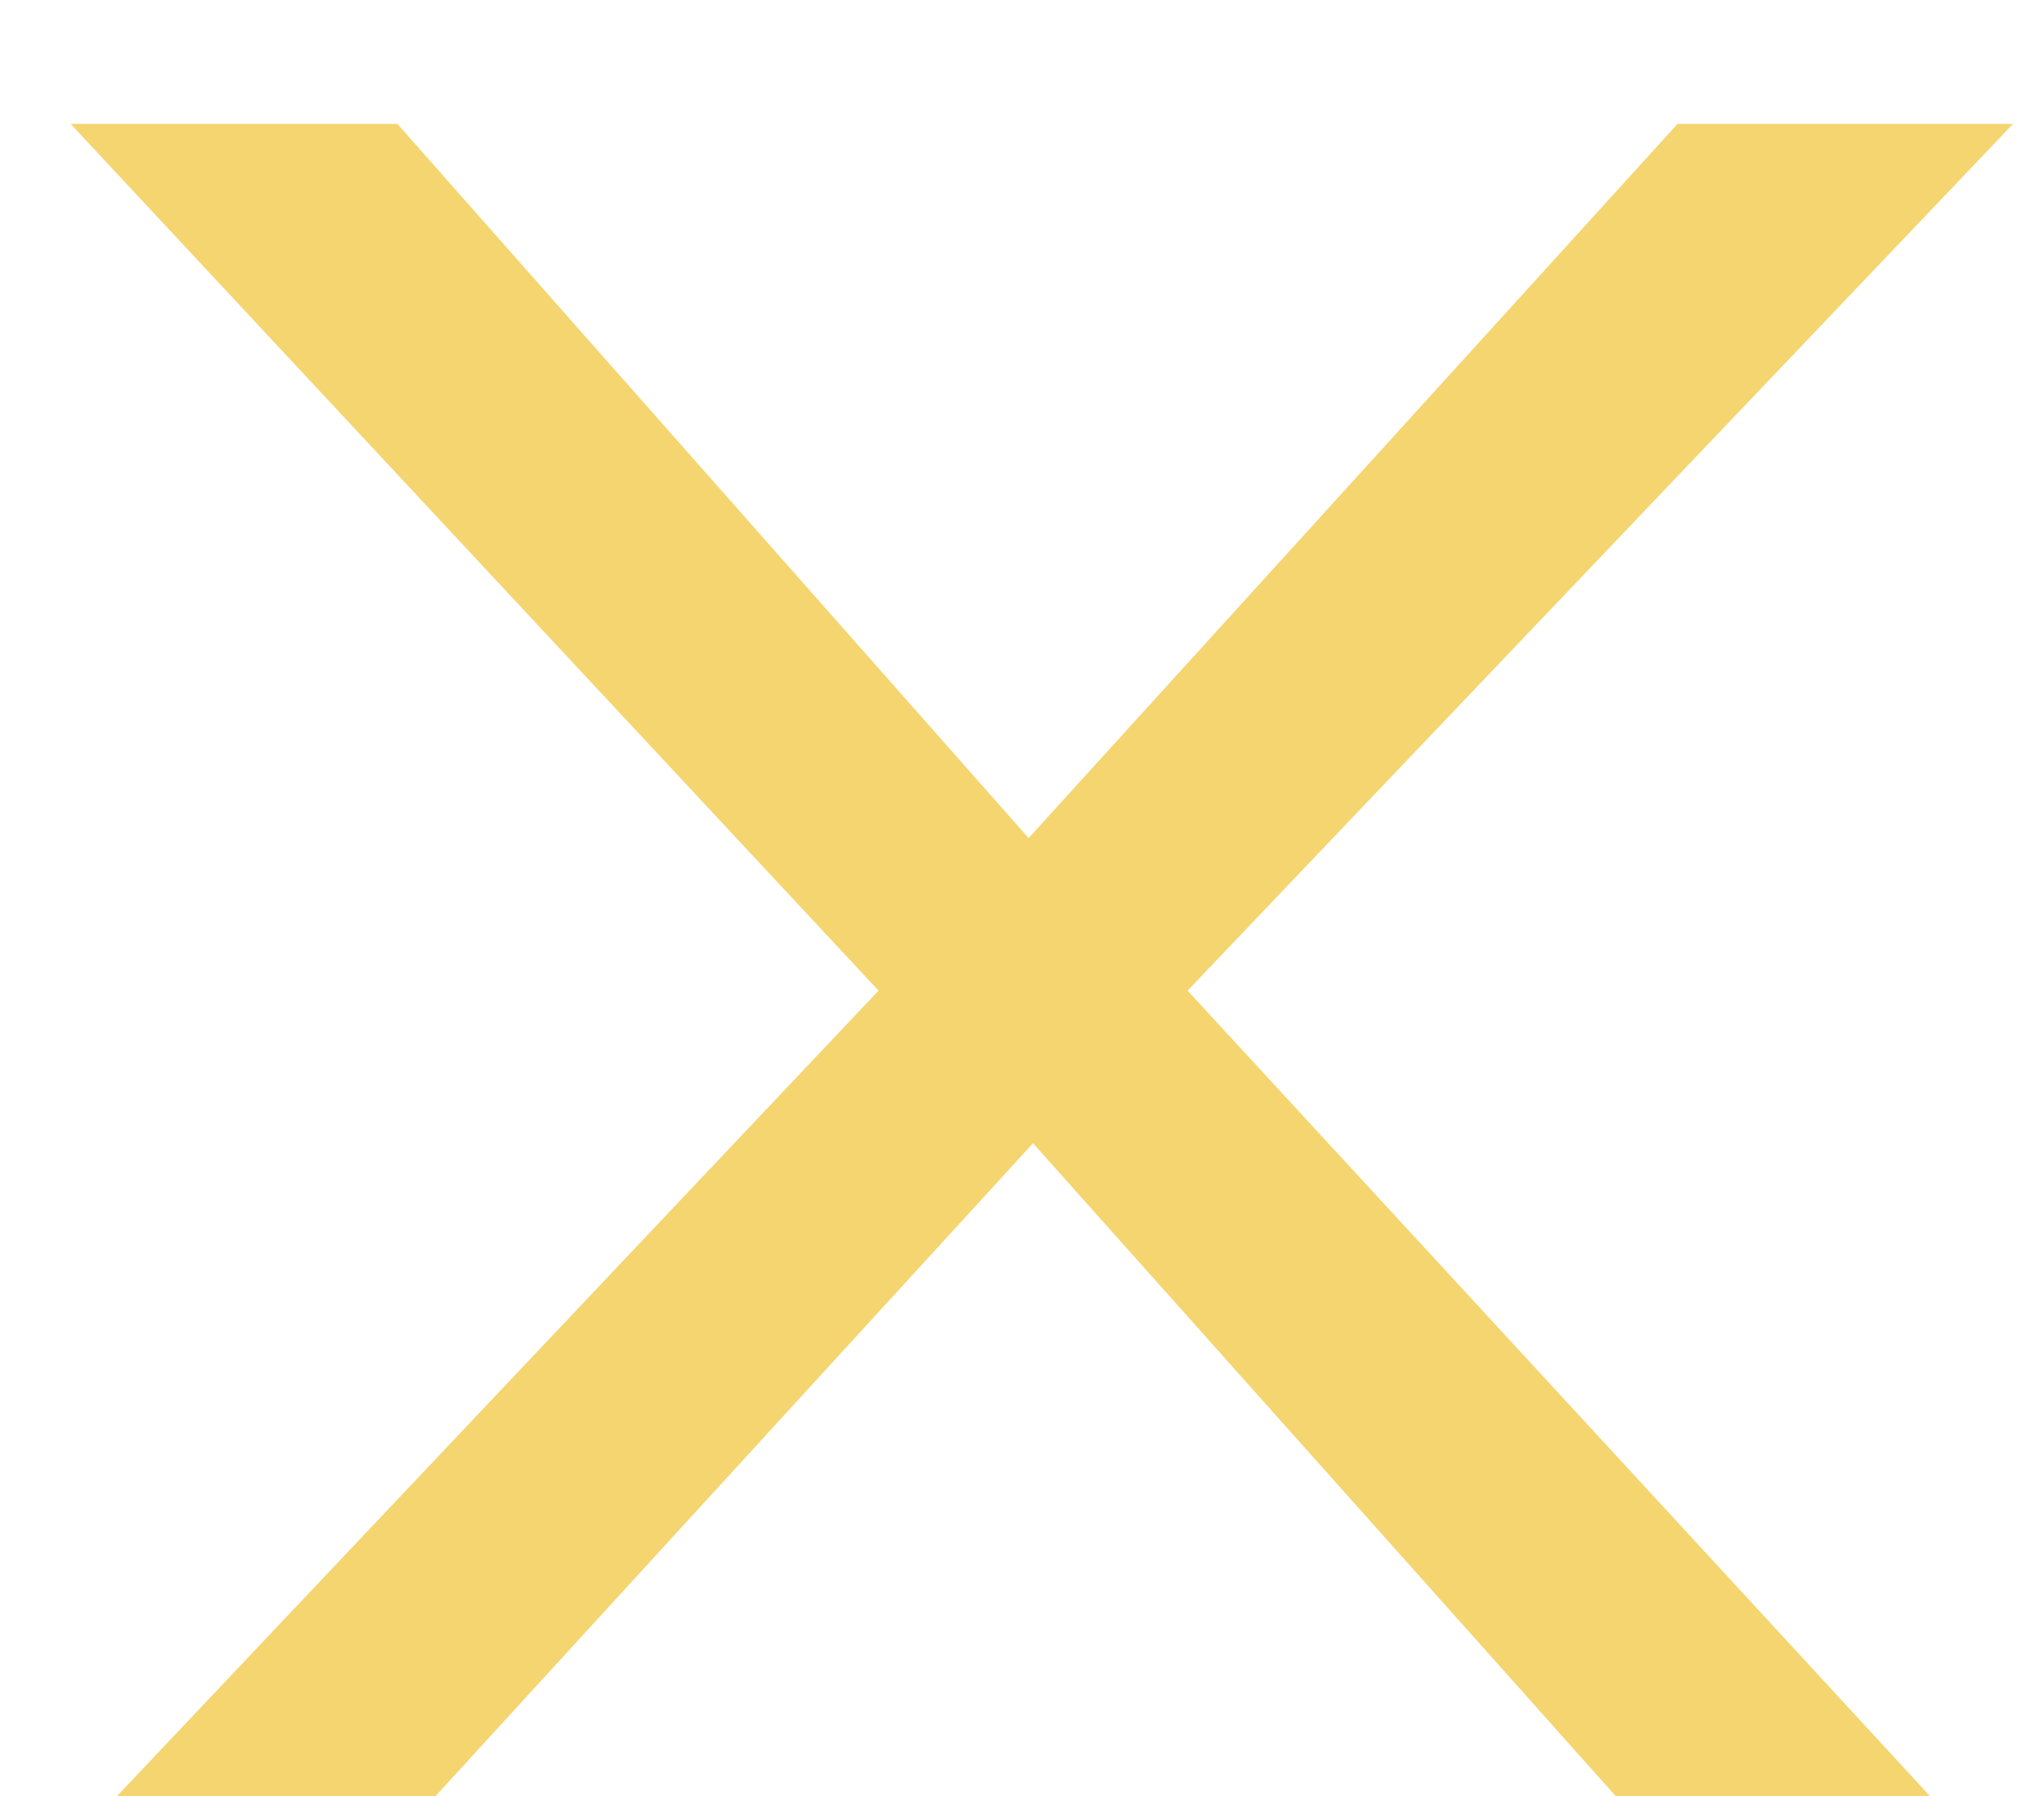 <svg width="33" height="29" viewBox="0 0 33 29" xmlns="http://www.w3.org/2000/svg">
    <defs>
        <filter x="-21.2%" y="-17.2%" width="142.4%" height="148.3%" filterUnits="objectBoundingBox" id="q0545xxx8a">
            <feOffset dy="2" in="SourceAlpha" result="shadowOffsetOuter1"/>
            <feGaussianBlur stdDeviation="2" in="shadowOffsetOuter1" result="shadowBlurOuter1"/>
            <feColorMatrix values="0 0 0 0 0 0 0 0 0 0 0 0 0 0 0 0 0 0 0.5 0" in="shadowBlurOuter1" result="shadowMatrixOuter1"/>
            <feMerge>
                <feMergeNode in="shadowMatrixOuter1"/>
                <feMergeNode in="SourceGraphic"/>
            </feMerge>
        </filter>
    </defs>
    <g filter="url(#q0545xxx8a)" fill="#F4D56F" fill-rule="nonzero">
        <path d="M16.678 16.46 5.203 29H0l14.184-15.004L1.14 0h5.275l10.192 11.533L27.084 0h5.417L19.173 13.996 33 29h-5.132z"/>
    </g>
</svg>
